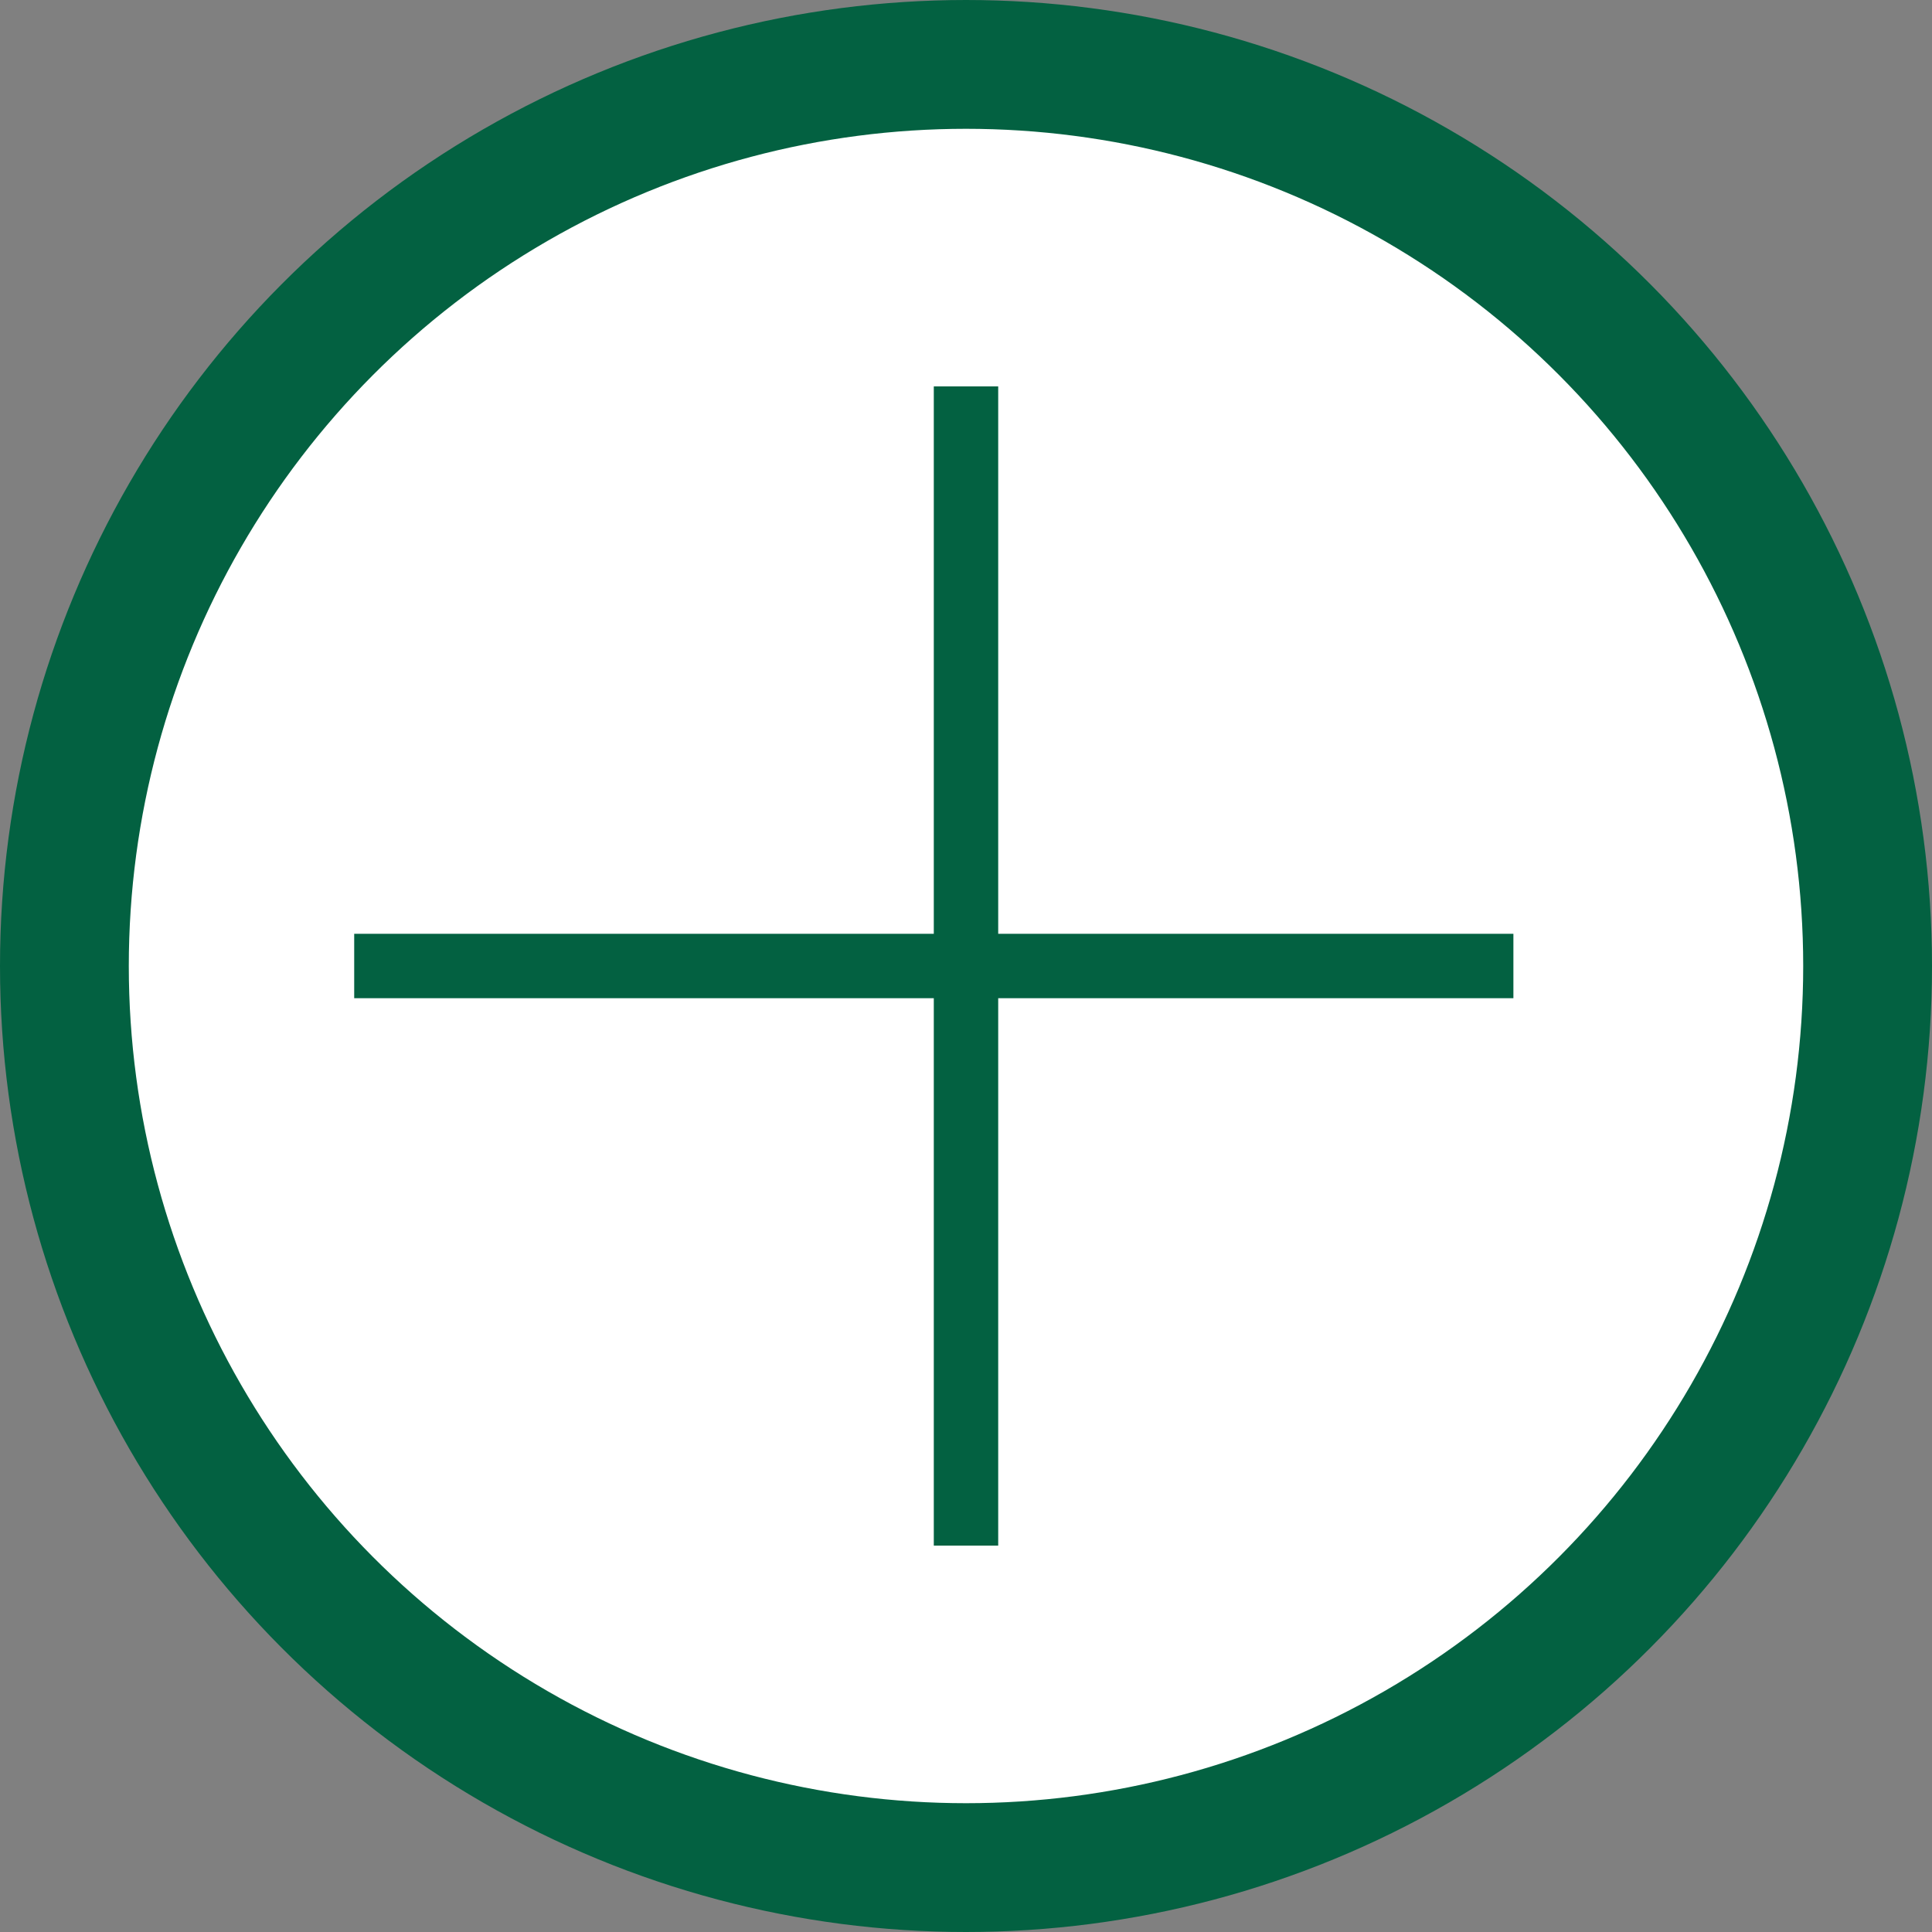 <svg width="30" height="30" viewBox="0 0 30 30" fill="none" xmlns="http://www.w3.org/2000/svg">
<rect x="0" y="0" width="30" height="30" fill="#808080" stroke="none"/>
<g id="Group 3">
<circle id="Ellipse 1" cx="15" cy="15" r="14" fill="white" stroke="#036141" stroke-width="2"/>
<path id="Vector 5" d="M6 15H23" stroke="#036141" stroke-linecap="square"/>
<path id="Vector 6" d="M15 6.5L15 23.5" stroke="#036141" stroke-linecap="square"/>
</g>
</svg>
